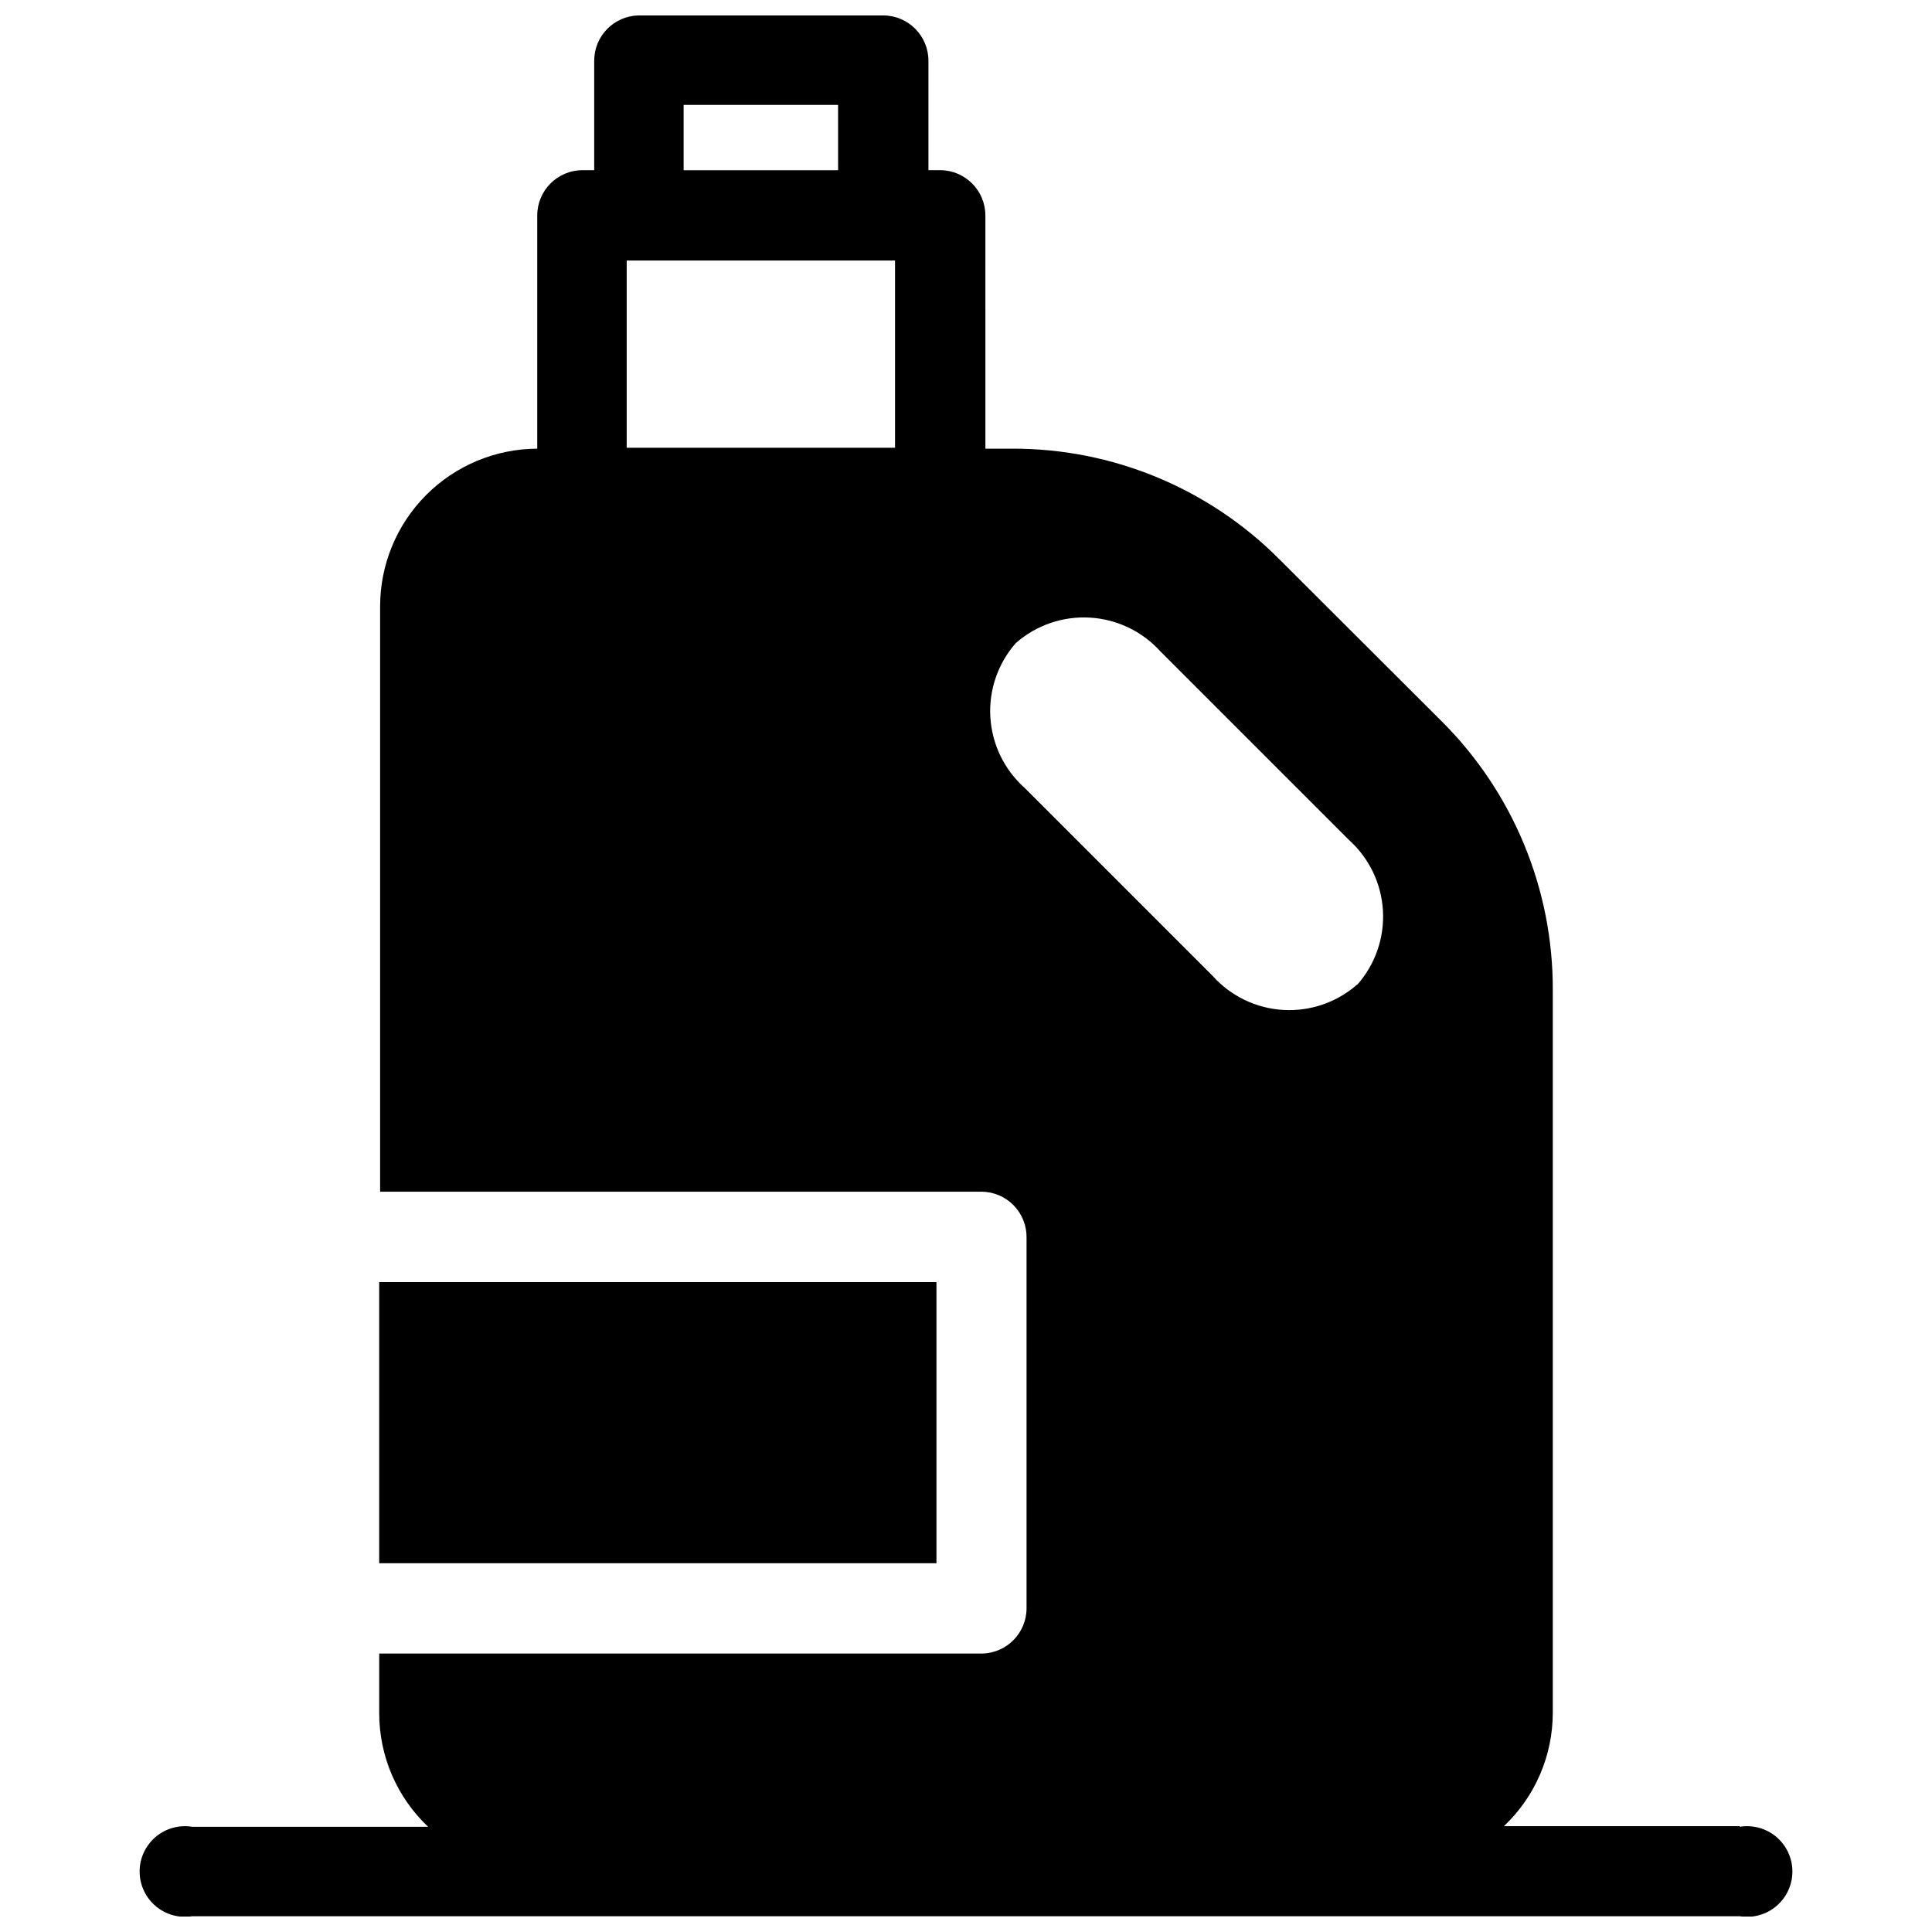 <?xml version="1.0" encoding="UTF-8"?>
<!-- Uploaded to: SVG Repo, www.svgrepo.com, Generator: SVG Repo Mixer Tools -->
<svg width="800px" height="800px" version="1.1" viewBox="144 144 512 512" xmlns="http://www.w3.org/2000/svg">
 <defs>
  <clipPath id="a">
   <path d="m181 148.09h438v503.81h-438z"/>
  </clipPath>
 </defs>
 <g clip-path="url(#a)">
  <path d="m605.05 627.96h-62.504c8.277-7.824 12.965-18.715 12.961-30.105v-191.54c0.074-26.676-10.508-52.277-29.395-71.117l-42.906-42.824c-18.789-18.969-44.414-29.59-71.113-29.473h-6.953l-0.004-61.793c0-6.602-5.328-11.965-11.93-12.012h-3.16v-28.996c0-6.633-5.379-12.012-12.012-12.012h-64.793c-6.539 0.129-11.773 5.469-11.773 12.012v28.996h-3.082c-6.633 0-12.012 5.379-12.012 12.012v61.793c-11.059 0.039-21.648 4.461-29.453 12.297-7.805 7.836-12.188 18.441-12.188 29.5v155.11h159.46c3.199 0.043 6.25 1.359 8.473 3.66 2.227 2.297 3.441 5.391 3.379 8.59v98.137c0 6.574-5.281 11.926-11.852 12.012h-159.7v15.805c-0.004 11.391 4.684 22.277 12.961 30.105h-62.504c-3.477-0.57-7.031 0.414-9.715 2.695-2.688 2.285-4.234 5.629-4.234 9.156 0 3.523 1.547 6.871 4.234 9.152 2.684 2.281 6.238 3.269 9.715 2.699h410.1c3.477 0.57 7.031-0.418 9.719-2.699 2.684-2.281 4.234-5.629 4.234-9.152 0-3.527-1.551-6.871-4.234-9.156-2.688-2.281-6.242-3.266-9.719-2.695zm-279.88-456.16h40.93l0.004 17.305h-40.934zm56.023 90.867h-71.113v-49.617h71.113zm122.48 142.23v0.004c-5.398 4.75-12.457 7.172-19.633 6.742-7.18-0.43-13.895-3.676-18.691-9.035l-49.859-49.859c-5.359-4.793-8.605-11.512-9.035-18.688-0.43-7.18 1.996-14.234 6.746-19.637 5.41-4.754 12.48-7.18 19.672-6.75 7.191 0.43 13.922 3.68 18.73 9.043l49.859 49.859c5.371 4.809 8.617 11.547 9.031 18.746 0.418 7.195-2.035 14.262-6.82 19.656z"/>
 </g>
 <path d="m244.49 483.76h147.68v74.512h-147.68z"/>
</svg>